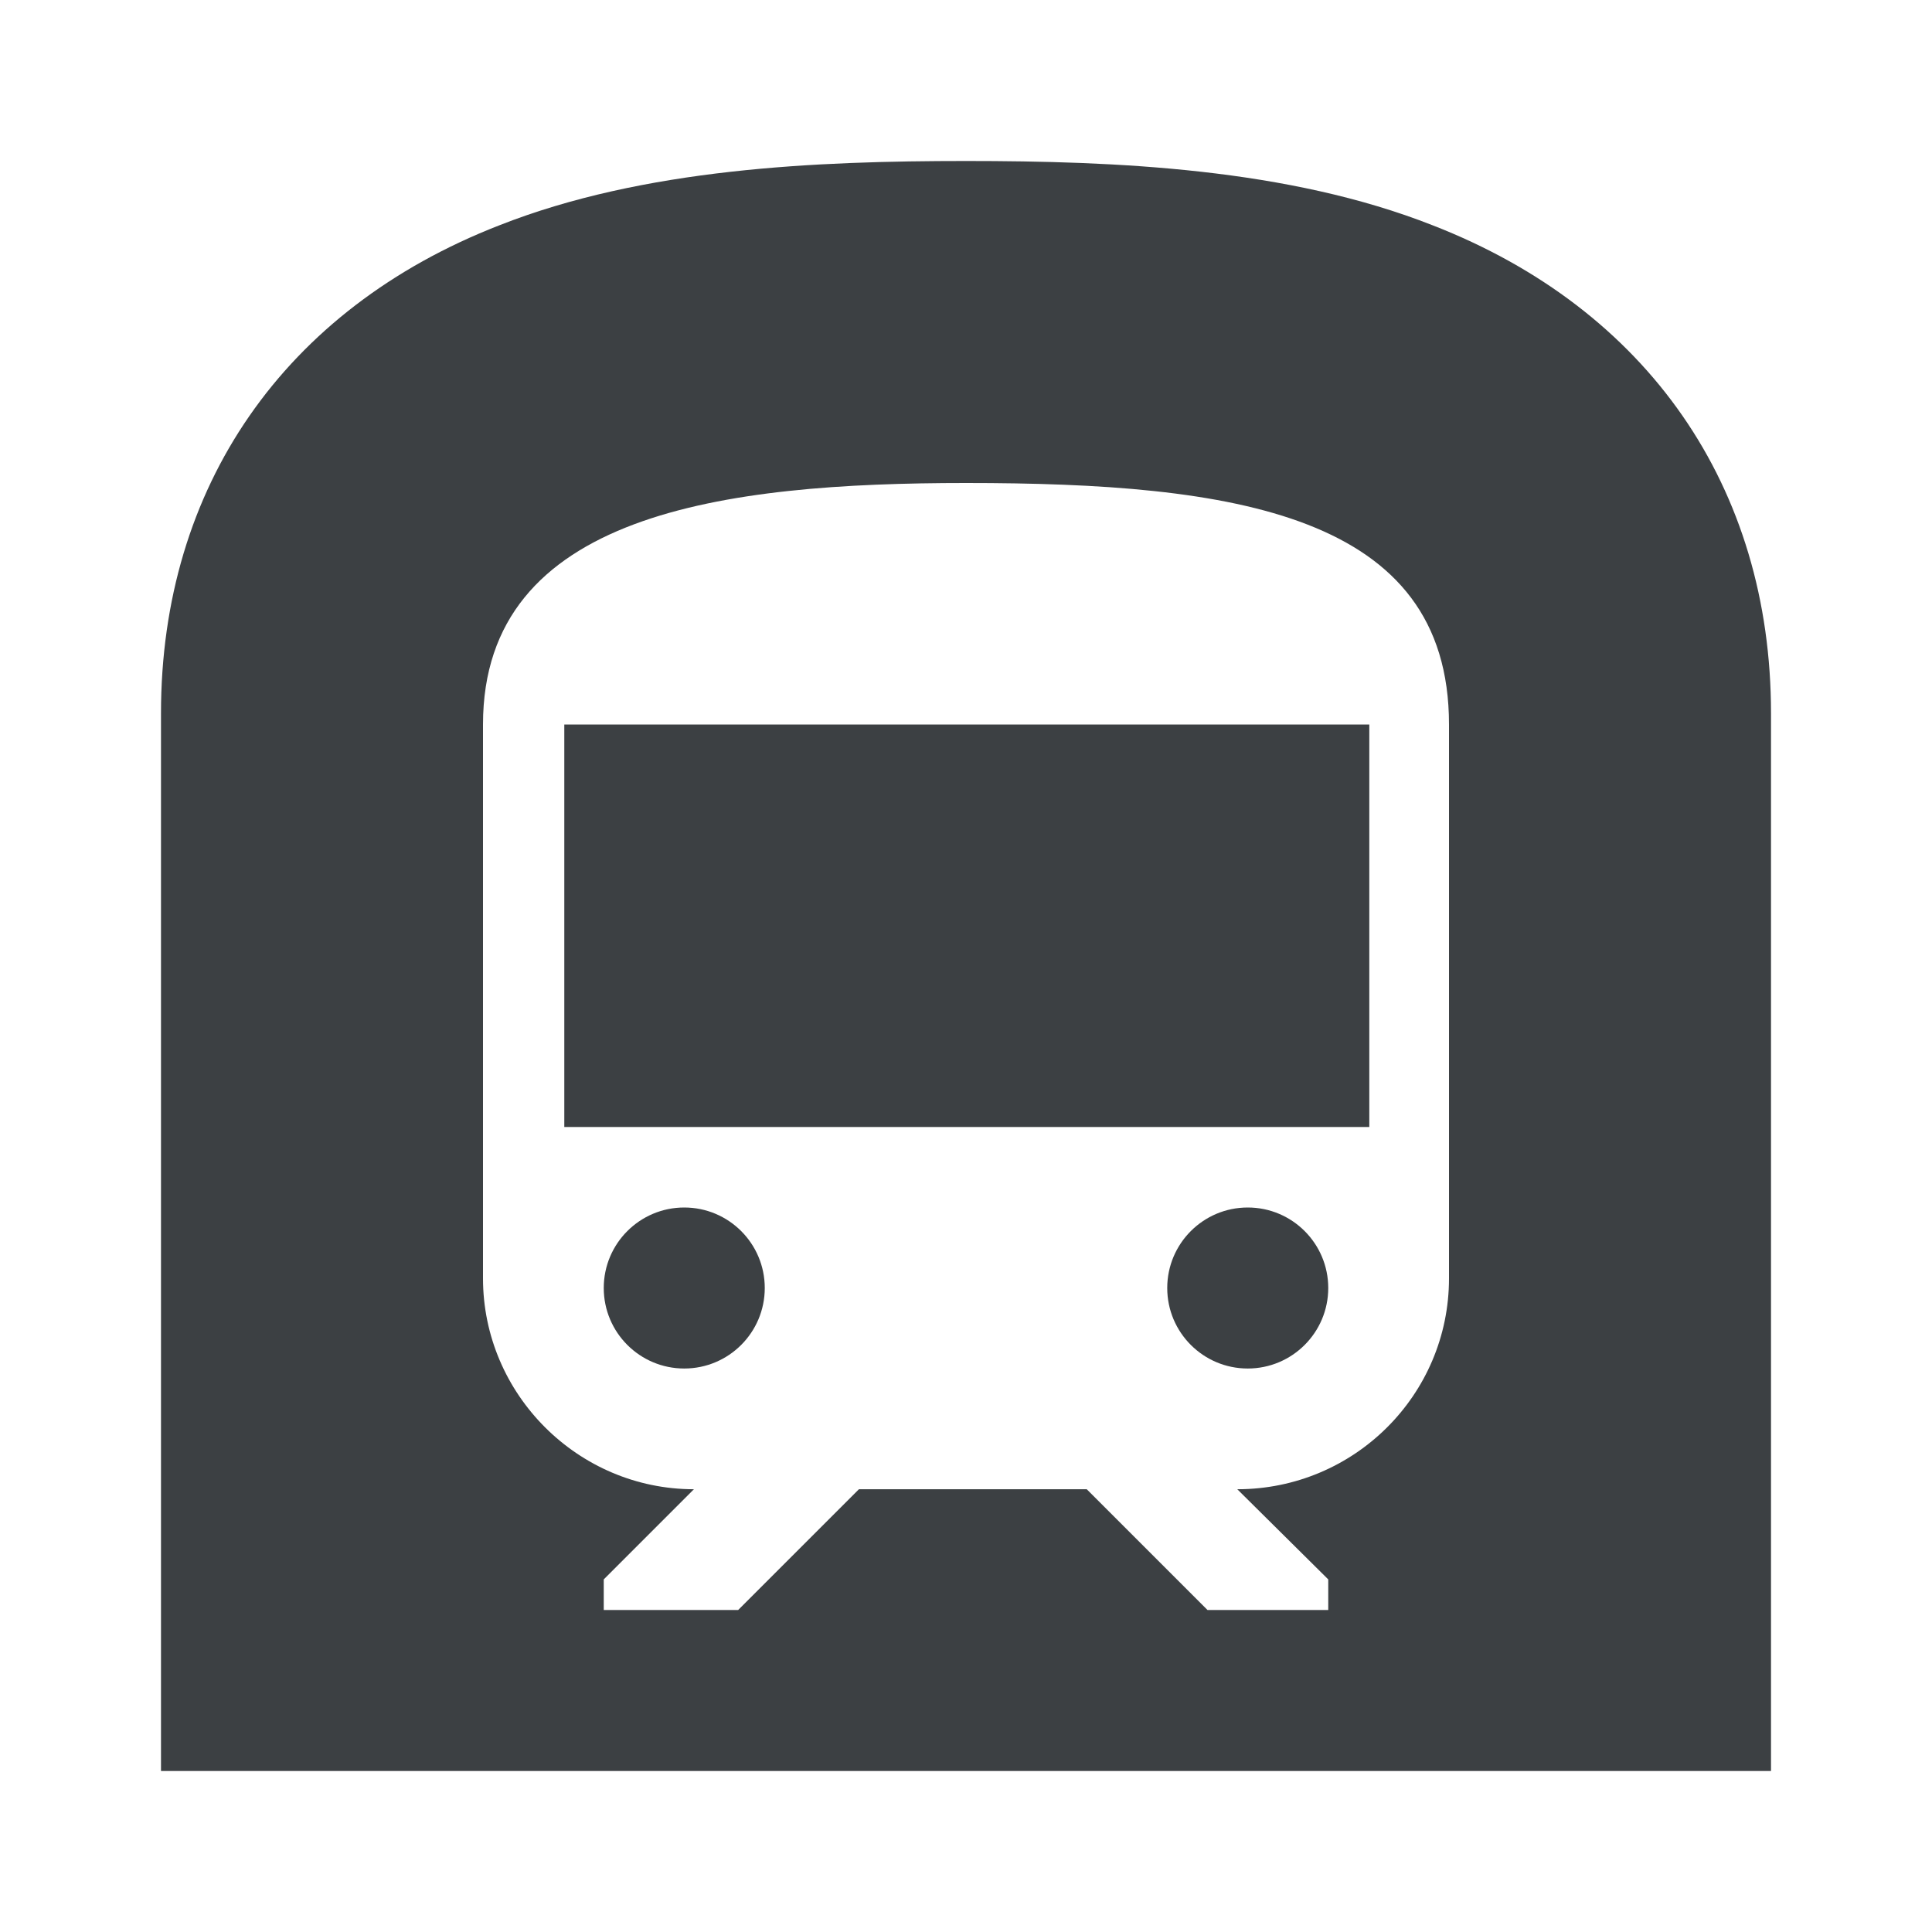 <svg xmlns="http://www.w3.org/2000/svg" width="88" height="88" viewBox="0 0 88 88">
  <circle fill="#3C4043" cx="56.833" cy="58.667" r="3.667"/>
  <circle fill="#3C4043" cx="31.167" cy="58.667" r="3.667"/>
  <path fill="#3C4043" d="M25.703,33 L62.37,33 L62.37,51.333 L25.703,51.333 L25.703,33 Z M65.267,10.267 C58.667,7.663 50.82,7.333 44,7.333 C37.18,7.333 29.333,7.663 22.733,10.267 C12.943,14.08 7.333,22.183 7.333,32.487 L7.333,80.667 L80.667,80.667 L80.667,32.487 C80.667,22.183 75.057,14.08 65.267,10.267 L65.267,10.267 Z M66,58.227 C66,63.543 61.673,67.833 56.357,67.833 L60.5,71.94 L60.5,73.333 L55,73.333 L49.5,67.833 L39.123,67.833 L33.623,73.333 L27.5,73.333 L27.5,71.94 L31.607,67.833 C26.327,67.833 22,63.507 22,58.227 L22,33 C22,23.357 33,22 44,22 C56.173,22 66,23.393 66,33 L66,58.227 L66,58.227 Z"/>
</svg>